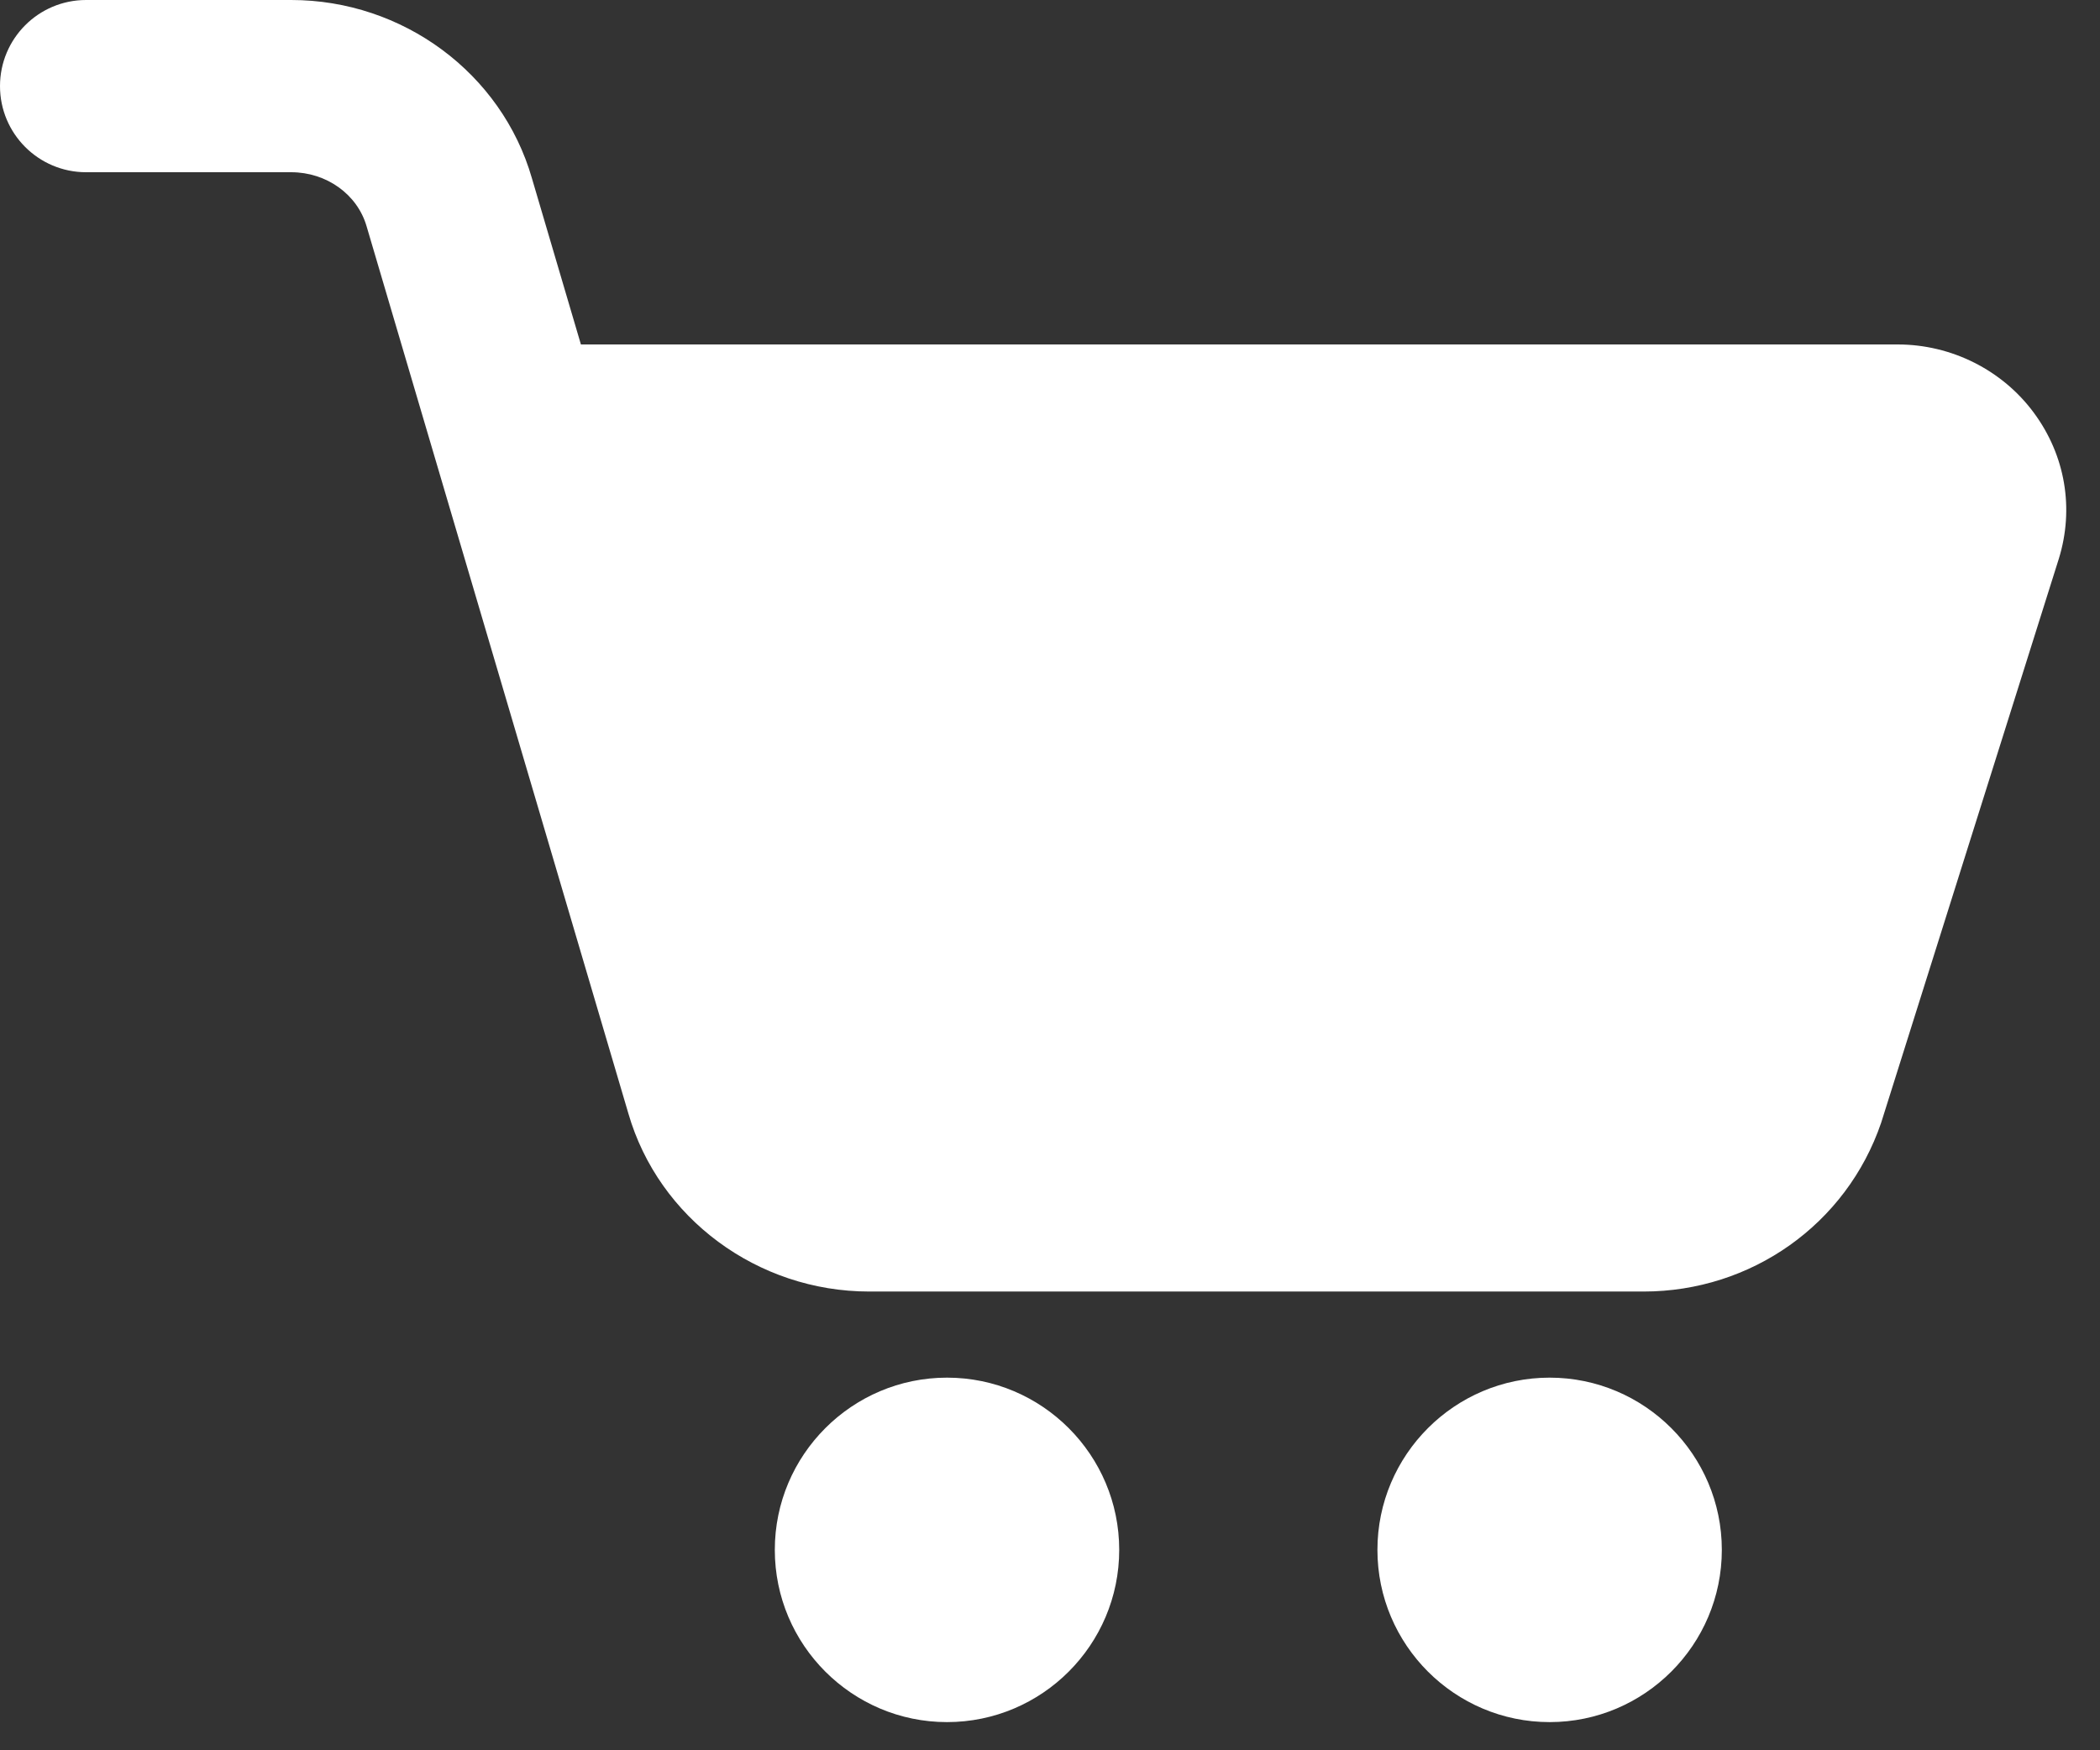 <svg width="24" height="20" viewBox="0 0 24 20" fill="none" xmlns="http://www.w3.org/2000/svg">
<rect x="0" y="0" width="24" height="20" fill="#333333" stroke="none"/>
<g id="Winkelmandje icon">
<path id="Vector" d="M18.784 14.758H9.934C8.658 14.758 7.527 13.921 7.181 12.722L4.19 2.587C4.084 2.22 3.731 1.968 3.328 1.968H0.984C0.44 1.968 0 1.527 0 0.984C0 0.441 0.44 0 0.984 0H3.328C4.604 0 5.734 0.837 6.079 2.037L6.639 3.936H21.688C22.302 3.936 22.884 4.228 23.245 4.718C23.604 5.204 23.707 5.812 23.529 6.386L21.499 12.829C21.102 13.992 20.012 14.758 18.784 14.758Z" fill="white"/>
<path id="Vector_2" d="M10.823 19.678C9.738 19.678 8.855 18.795 8.855 17.71C8.855 16.625 9.738 15.742 10.823 15.742C11.909 15.742 12.791 16.625 12.791 17.71C12.791 18.795 11.909 19.678 10.823 19.678Z" fill="white"/>
<path id="Vector_3" d="M17.71 19.678C16.625 19.678 15.742 18.795 15.742 17.71C15.742 16.625 16.625 15.742 17.71 15.742C18.795 15.742 19.678 16.625 19.678 17.71C19.678 18.795 18.795 19.678 17.71 19.678Z" fill="white"/>
</g>
</svg>
